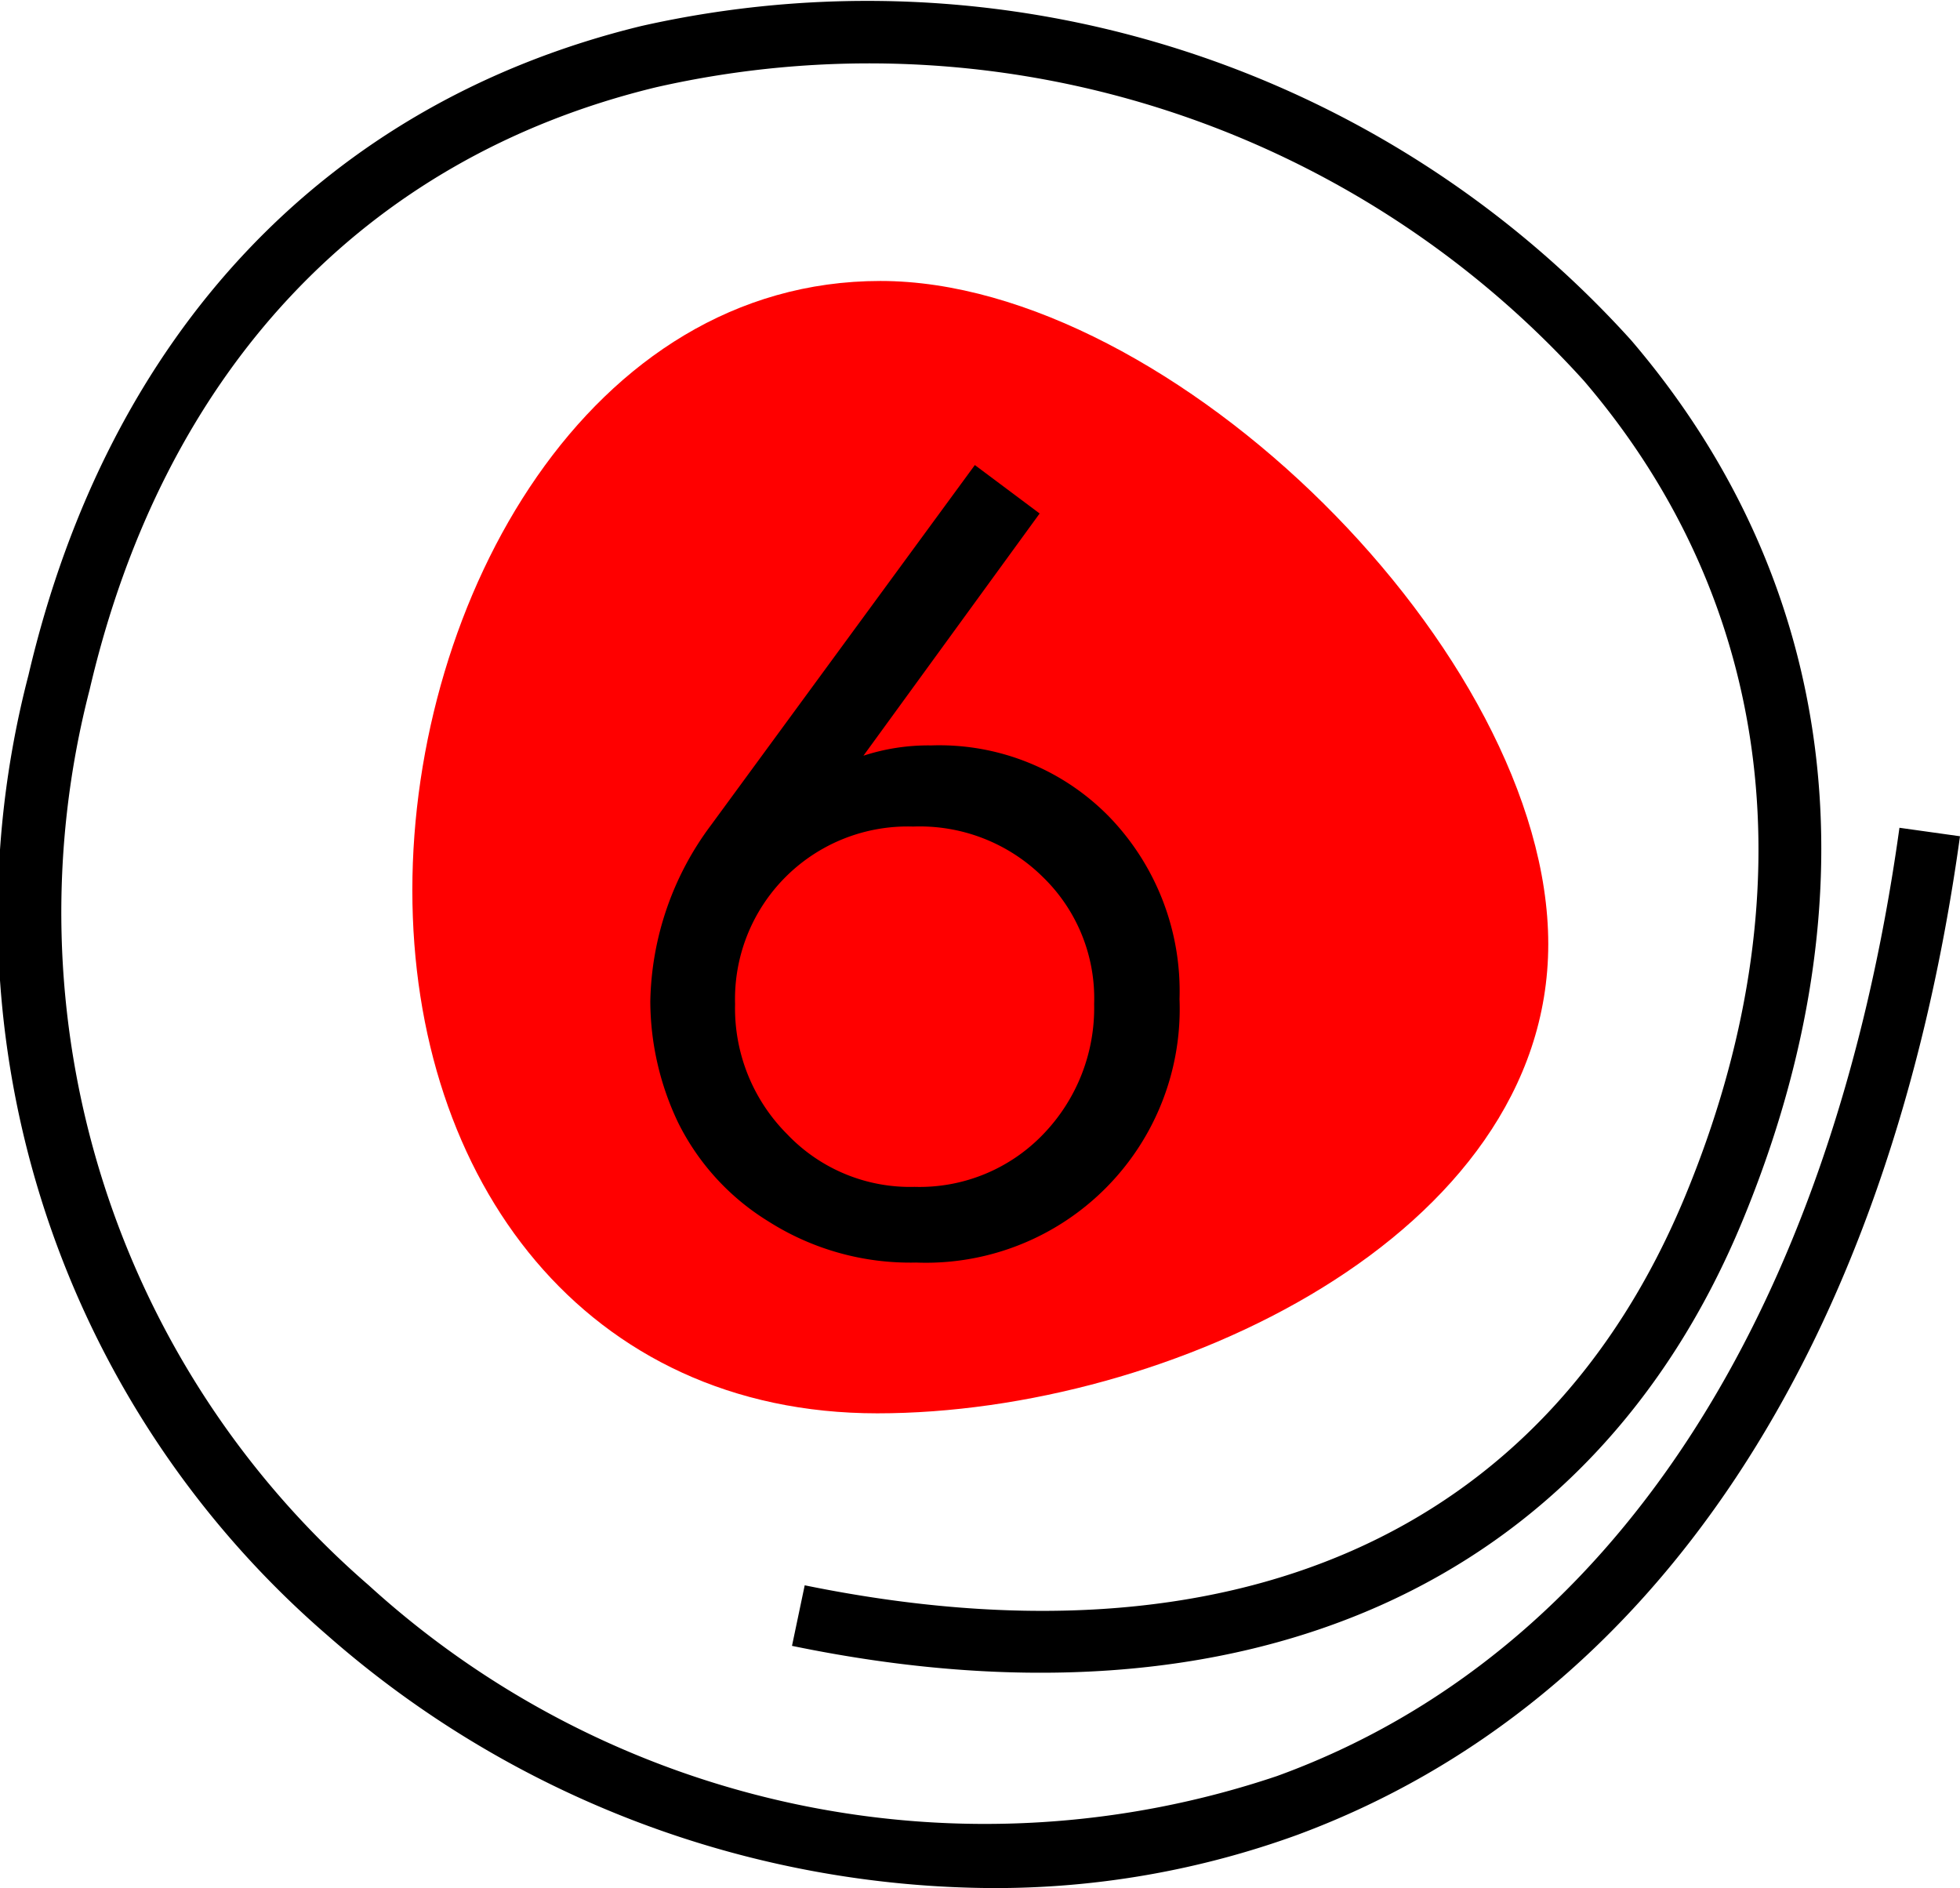 <?xml version="1.0" encoding="UTF-8"?> <svg xmlns="http://www.w3.org/2000/svg" viewBox="0 0 32.37 31.18"> <defs> <style>.cls-1{fill:red;}</style> </defs> <g id="Layer_2" data-name="Layer 2"> <g id="Layer_1-2" data-name="Layer 1"> <path class="cls-1" d="M25.57,15.59c0,4.81-6.27,7.75-11.08,7.75S6.81,19.51,6.81,14.7,9.73,4.64,14.54,4.64,25.57,10.79,25.57,15.59Z"></path> <path d="M16.39,31.18A16.78,16.78,0,0,1,5.4,27,15.72,15.72,0,0,1,.47,11.15C1.79,5.51,5.38,1.7,10.59.43A17,17,0,0,1,26.94,5.62c3.42,4,4.07,9.16,1.83,14.56-2.49,6-8.2,8.55-15.69,7l.21-1c7.05,1.44,12.21-.83,14.53-6.4,2.08-5,1.49-9.81-1.66-13.49A15.91,15.91,0,0,0,10.84,1.44C6,2.61,2.7,6.15,1.48,11.39A14.7,14.7,0,0,0,6.09,26.18a15.11,15.11,0,0,0,15,3.15c5.51-2,9.16-7.6,10.28-15.66l1,.14C31.2,22.26,27.31,28.12,21.43,30.3A14.61,14.61,0,0,1,16.39,31.18Z"></path> <path d="M16.1,7.68l1.07.8-2.91,4a3.45,3.45,0,0,1,1.12-.17,3.92,3.92,0,0,1,2.95,1.19,4.14,4.14,0,0,1,1.15,3,4.19,4.19,0,0,1-4.35,4.35,4.36,4.36,0,0,1-2.44-.68,4,4,0,0,1-1.49-1.63,4.68,4.68,0,0,1-.46-2,5,5,0,0,1,1-2.91Zm-1,11.92a2.83,2.83,0,0,0,2.13-.87,3,3,0,0,0,.84-2.15,2.79,2.79,0,0,0-.85-2.1,2.89,2.89,0,0,0-2.14-.83,2.85,2.85,0,0,0-2.94,2.93A2.94,2.94,0,0,0,13,18.73,2.8,2.8,0,0,0,15.11,19.6Z"></path> </g> </g> </svg> 